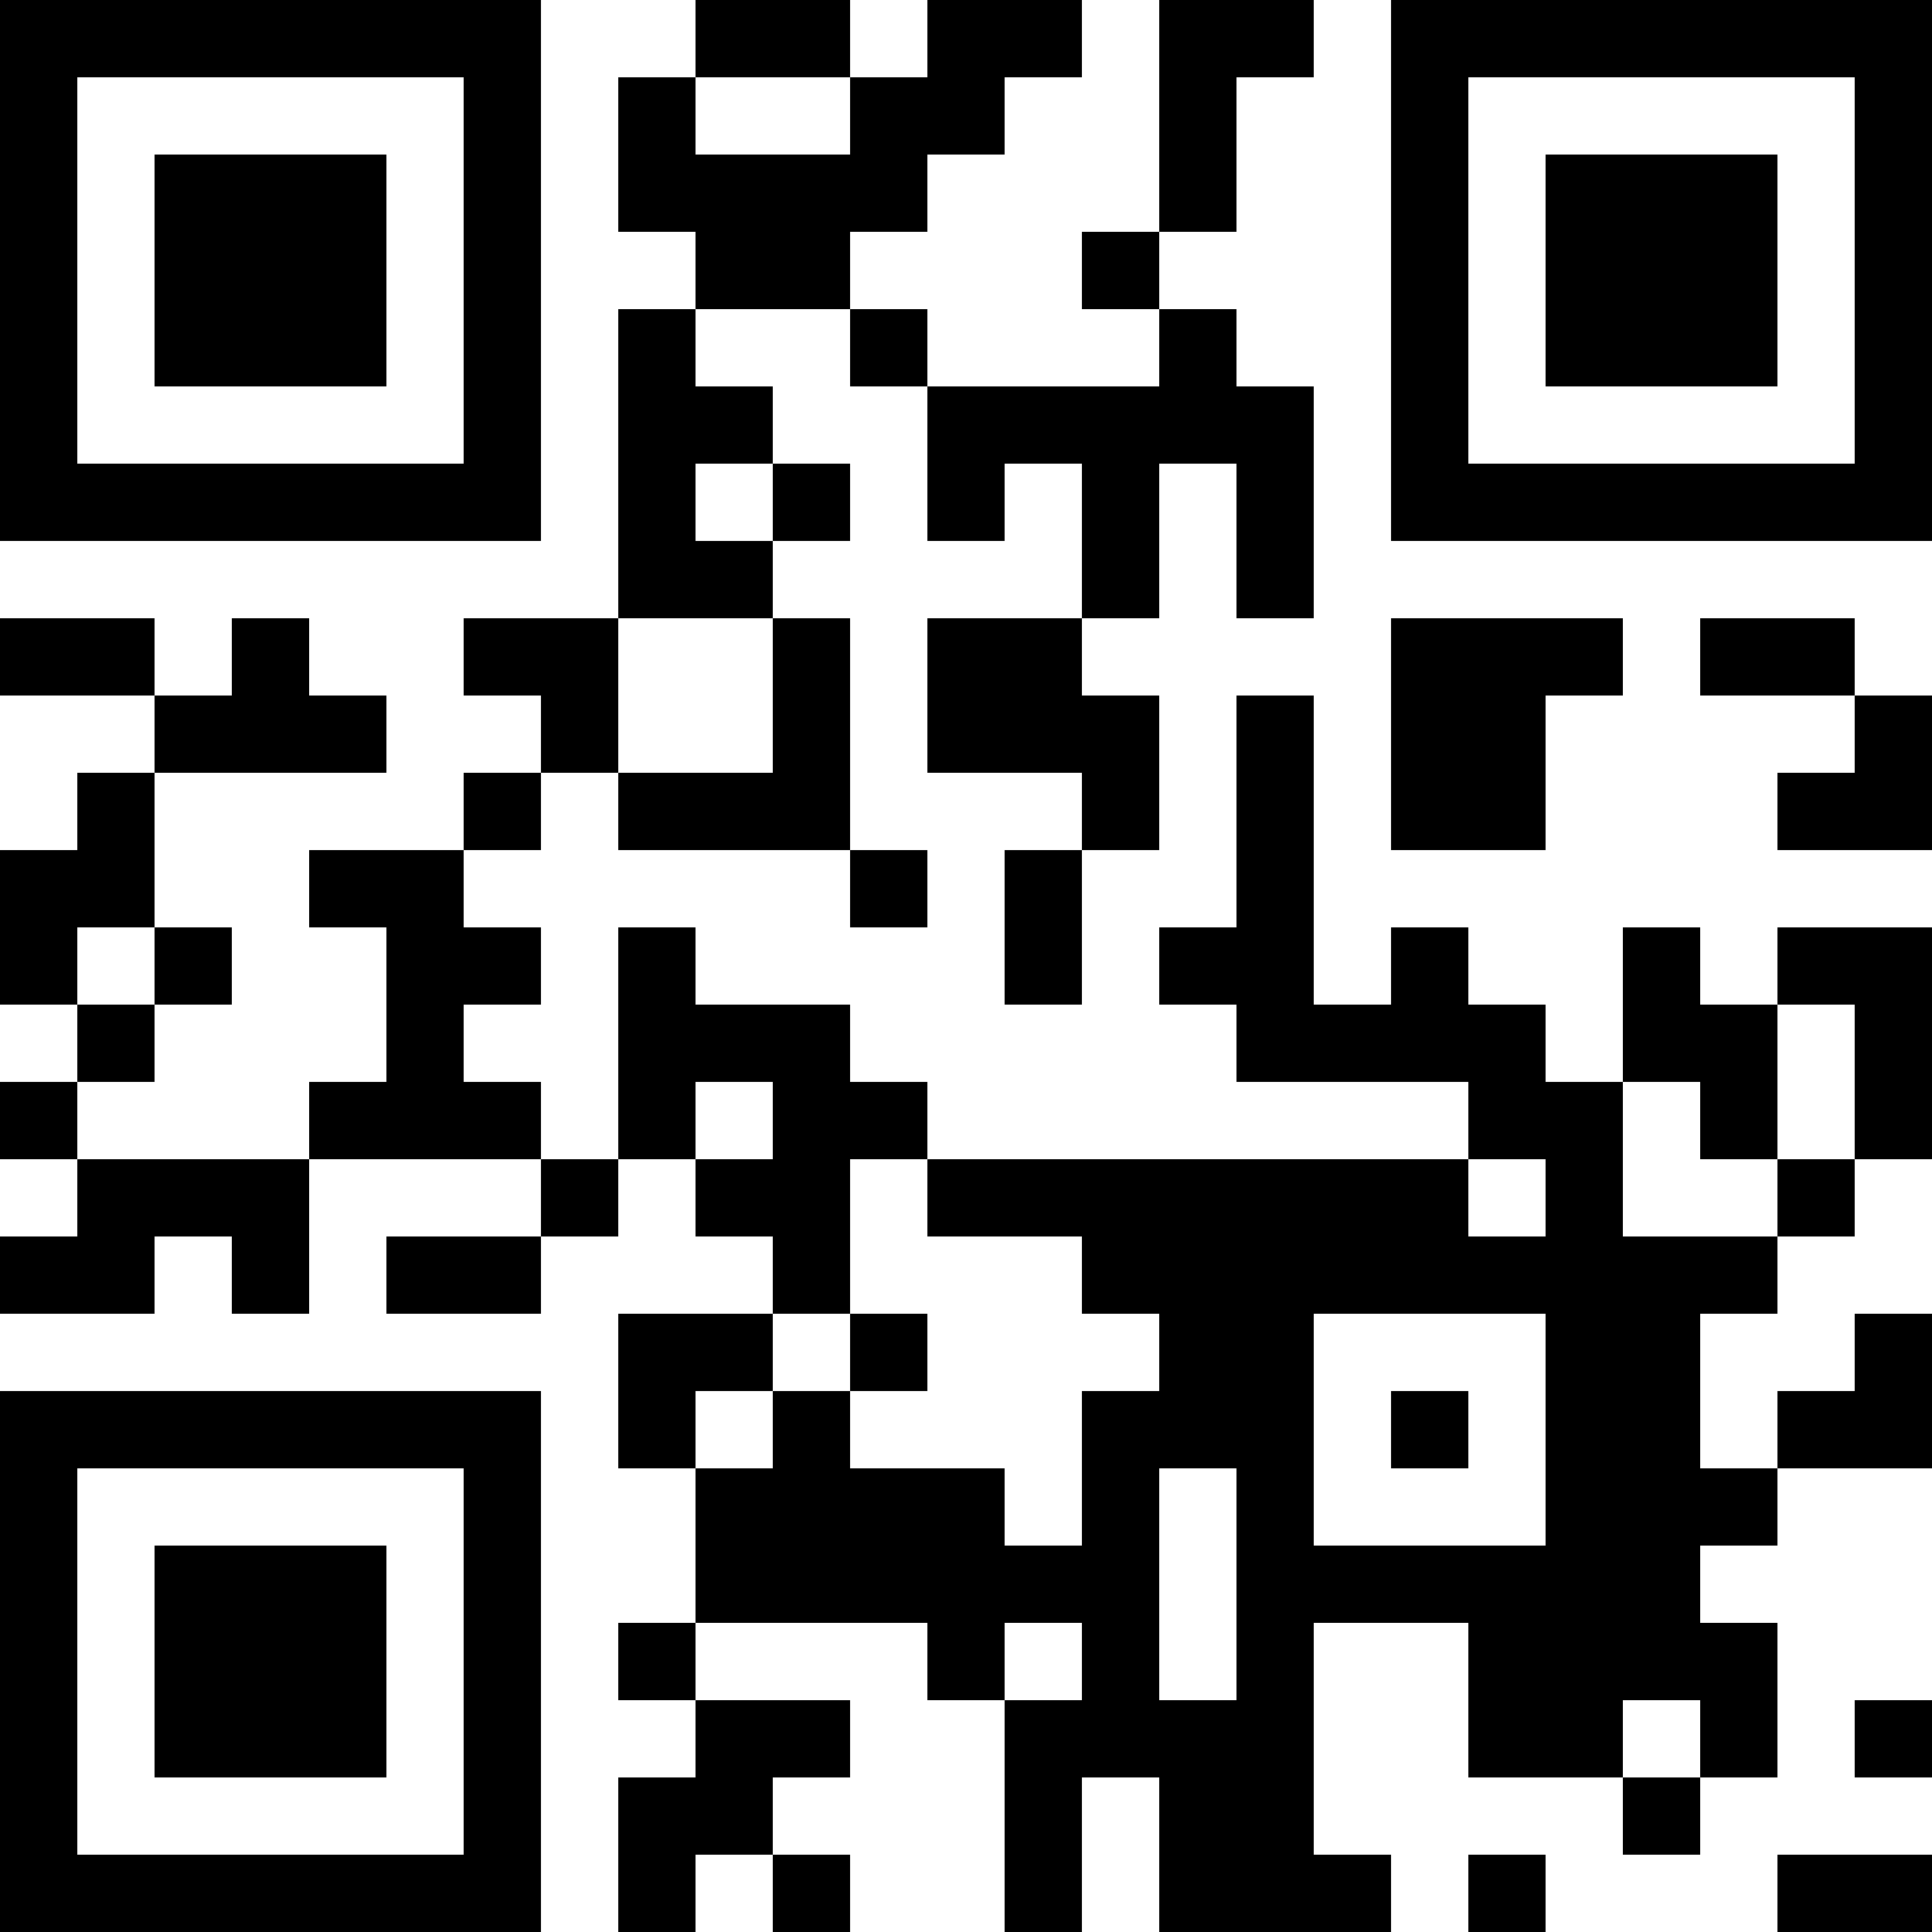 <?xml version="1.0" encoding="UTF-8"?>
<svg xmlns="http://www.w3.org/2000/svg" version="1.1" width="1000" height="1000" viewBox="0 0 1000 1000"><rect x="0" y="0" width="1000" height="1000" fill="#ffffff"/><g transform="scale(40)"><g transform="translate(0,0)"><path fill-rule="evenodd" d="M9 0L9 1L8 1L8 3L9 3L9 4L8 4L8 8L6 8L6 9L7 9L7 10L6 10L6 11L4 11L4 12L5 12L5 14L4 14L4 15L1 15L1 14L2 14L2 13L3 13L3 12L2 12L2 10L5 10L5 9L4 9L4 8L3 8L3 9L2 9L2 8L0 8L0 9L2 9L2 10L1 10L1 11L0 11L0 13L1 13L1 14L0 14L0 15L1 15L1 16L0 16L0 17L2 17L2 16L3 16L3 17L4 17L4 15L7 15L7 16L5 16L5 17L7 17L7 16L8 16L8 15L9 15L9 16L10 16L10 17L8 17L8 19L9 19L9 21L8 21L8 22L9 22L9 23L8 23L8 25L9 25L9 24L10 24L10 25L11 25L11 24L10 24L10 23L11 23L11 22L9 22L9 21L12 21L12 22L13 22L13 25L14 25L14 23L15 23L15 25L18 25L18 24L17 24L17 21L19 21L19 23L21 23L21 24L22 24L22 23L23 23L23 21L22 21L22 20L23 20L23 19L25 19L25 17L24 17L24 18L23 18L23 19L22 19L22 17L23 17L23 16L24 16L24 15L25 15L25 12L23 12L23 13L22 13L22 12L21 12L21 14L20 14L20 13L19 13L19 12L18 12L18 13L17 13L17 9L16 9L16 12L15 12L15 13L16 13L16 14L19 14L19 15L12 15L12 14L11 14L11 13L9 13L9 12L8 12L8 15L7 15L7 14L6 14L6 13L7 13L7 12L6 12L6 11L7 11L7 10L8 10L8 11L11 11L11 12L12 12L12 11L11 11L11 8L10 8L10 7L11 7L11 6L10 6L10 5L9 5L9 4L11 4L11 5L12 5L12 7L13 7L13 6L14 6L14 8L12 8L12 10L14 10L14 11L13 11L13 13L14 13L14 11L15 11L15 9L14 9L14 8L15 8L15 6L16 6L16 8L17 8L17 5L16 5L16 4L15 4L15 3L16 3L16 1L17 1L17 0L15 0L15 3L14 3L14 4L15 4L15 5L12 5L12 4L11 4L11 3L12 3L12 2L13 2L13 1L14 1L14 0L12 0L12 1L11 1L11 0ZM9 1L9 2L11 2L11 1ZM9 6L9 7L10 7L10 6ZM8 8L8 10L10 10L10 8ZM18 8L18 11L20 11L20 9L21 9L21 8ZM22 8L22 9L24 9L24 10L23 10L23 11L25 11L25 9L24 9L24 8ZM1 12L1 13L2 13L2 12ZM23 13L23 15L22 15L22 14L21 14L21 16L23 16L23 15L24 15L24 13ZM9 14L9 15L10 15L10 14ZM11 15L11 17L10 17L10 18L9 18L9 19L10 19L10 18L11 18L11 19L13 19L13 20L14 20L14 18L15 18L15 17L14 17L14 16L12 16L12 15ZM19 15L19 16L20 16L20 15ZM11 17L11 18L12 18L12 17ZM17 17L17 20L20 20L20 17ZM18 18L18 19L19 19L19 18ZM15 19L15 22L16 22L16 19ZM13 21L13 22L14 22L14 21ZM21 22L21 23L22 23L22 22ZM24 22L24 23L25 23L25 22ZM19 24L19 25L20 25L20 24ZM23 24L23 25L25 25L25 24ZM0 0L0 7L7 7L7 0ZM1 1L1 6L6 6L6 1ZM2 2L2 5L5 5L5 2ZM18 0L18 7L25 7L25 0ZM19 1L19 6L24 6L24 1ZM20 2L20 5L23 5L23 2ZM0 18L0 25L7 25L7 18ZM1 19L1 24L6 24L6 19ZM2 20L2 23L5 23L5 20Z" fill="#000000"/></g></g></svg>
